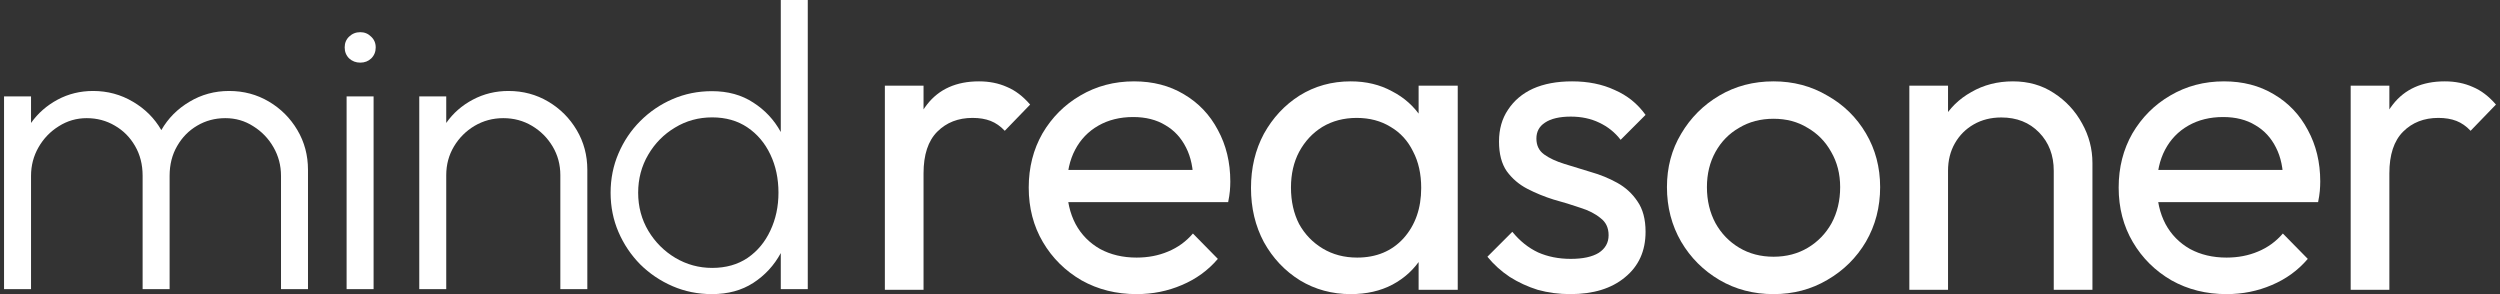 <svg width="204" height="24" viewBox="0 0 204 24" fill="none" xmlns="http://www.w3.org/2000/svg">
<rect x="0" y="0" width="204" height="24" fill="#333333" stroke="none"/>
<path d="M0.33 23.591V7.864H2.532V10.034C3.098 9.237 3.822 8.603 4.702 8.131C5.583 7.659 6.548 7.423 7.596 7.423C8.781 7.423 9.866 7.717 10.852 8.304C11.837 8.881 12.608 9.651 13.164 10.616C13.719 9.651 14.485 8.881 15.46 8.304C16.435 7.717 17.515 7.423 18.7 7.423C19.884 7.423 20.965 7.712 21.94 8.288C22.915 8.865 23.691 9.641 24.267 10.616C24.844 11.591 25.132 12.671 25.132 13.856V23.591H22.93V14.343C22.93 13.505 22.726 12.729 22.317 12.016C21.908 11.303 21.358 10.731 20.666 10.301C19.984 9.861 19.224 9.641 18.385 9.641C17.546 9.641 16.781 9.845 16.089 10.254C15.408 10.653 14.862 11.208 14.453 11.921C14.044 12.624 13.84 13.431 13.84 14.343V23.591H11.638V14.343C11.638 13.431 11.434 12.624 11.025 11.921C10.616 11.208 10.065 10.653 9.373 10.254C8.681 9.845 7.916 9.641 7.077 9.641C6.249 9.641 5.489 9.861 4.797 10.301C4.105 10.731 3.554 11.303 3.145 12.016C2.736 12.729 2.532 13.505 2.532 14.343V23.591H0.33Z" fill="white"/>
<path d="M28.283 7.864H30.485V23.591H28.283V7.864ZM29.4 5.111C29.043 5.111 28.739 4.996 28.488 4.765C28.246 4.524 28.126 4.225 28.126 3.869C28.126 3.512 28.246 3.219 28.488 2.988C28.739 2.747 29.043 2.626 29.4 2.626C29.746 2.626 30.039 2.747 30.28 2.988C30.532 3.219 30.658 3.512 30.658 3.869C30.658 4.225 30.537 4.524 30.296 4.765C30.055 4.996 29.756 5.111 29.4 5.111Z" fill="white"/>
<path d="M47.926 13.856V23.591H45.724V14.296C45.724 13.436 45.514 12.655 45.095 11.953C44.676 11.25 44.115 10.689 43.412 10.27C42.71 9.851 41.928 9.641 41.069 9.641C40.219 9.641 39.438 9.851 38.725 10.27C38.023 10.689 37.462 11.25 37.042 11.953C36.623 12.655 36.413 13.436 36.413 14.296V23.591H34.212V7.864H36.413V10.034C36.969 9.237 37.693 8.603 38.584 8.131C39.475 7.659 40.445 7.423 41.493 7.423C42.678 7.423 43.758 7.712 44.733 8.288C45.708 8.865 46.484 9.641 47.061 10.616C47.638 11.591 47.926 12.671 47.926 13.856Z" fill="white"/>
<path d="M63.712 0H65.914V23.591H63.712V20.65C63.167 21.657 62.417 22.469 61.463 23.088C60.519 23.696 59.398 24 58.097 24C56.955 24 55.885 23.785 54.889 23.355C53.893 22.925 53.012 22.333 52.247 21.578C51.492 20.813 50.899 19.932 50.469 18.936C50.04 17.94 49.825 16.87 49.825 15.727C49.825 14.585 50.04 13.515 50.469 12.519C50.899 11.512 51.492 10.632 52.247 9.877C53.012 9.111 53.893 8.514 54.889 8.084C55.885 7.654 56.955 7.439 58.097 7.439C59.398 7.439 60.519 7.748 61.463 8.367C62.417 8.975 63.167 9.777 63.712 10.773V0ZM58.113 21.861C59.235 21.861 60.2 21.588 61.007 21.043C61.814 20.488 62.433 19.743 62.863 18.81C63.303 17.877 63.523 16.849 63.523 15.727C63.523 14.574 63.303 13.536 62.863 12.613C62.422 11.68 61.798 10.941 60.991 10.396C60.184 9.851 59.224 9.578 58.113 9.578C57.002 9.578 55.99 9.856 55.078 10.412C54.166 10.957 53.437 11.696 52.892 12.629C52.346 13.562 52.074 14.595 52.074 15.727C52.074 16.87 52.352 17.908 52.907 18.841C53.463 19.764 54.197 20.498 55.109 21.043C56.032 21.588 57.033 21.861 58.113 21.861Z" fill="white"/>
<path d="M191.815 23.649V6.99H194.972V23.649H191.815ZM194.972 14.145L193.779 13.619C193.779 11.491 194.27 9.796 195.253 8.533C196.235 7.271 197.649 6.639 199.496 6.639C200.338 6.639 201.098 6.791 201.776 7.095C202.454 7.376 203.085 7.855 203.67 8.533L201.6 10.673C201.25 10.299 200.864 10.03 200.443 9.866C200.022 9.702 199.531 9.621 198.97 9.621C197.801 9.621 196.843 9.995 196.094 10.743C195.346 11.491 194.972 12.625 194.972 14.145Z" fill="white"/>
<path d="M181.686 24C180.027 24 178.53 23.626 177.197 22.878C175.864 22.106 174.812 21.066 174.041 19.756C173.269 18.447 172.883 16.962 172.883 15.302C172.883 13.665 173.257 12.192 174.006 10.883C174.777 9.574 175.806 8.545 177.092 7.797C178.401 7.025 179.863 6.639 181.476 6.639C183.019 6.639 184.375 6.99 185.544 7.692C186.737 8.393 187.66 9.363 188.315 10.602C188.993 11.842 189.332 13.245 189.332 14.811C189.332 15.045 189.32 15.302 189.297 15.583C189.274 15.84 189.227 16.144 189.157 16.495H175.093V13.864H187.473L186.316 14.881C186.316 13.759 186.117 12.812 185.719 12.04C185.322 11.245 184.761 10.638 184.036 10.217C183.311 9.773 182.435 9.55 181.406 9.55C180.33 9.55 179.383 9.784 178.565 10.252C177.747 10.719 177.116 11.374 176.671 12.216C176.227 13.057 176.005 14.051 176.005 15.197C176.005 16.366 176.239 17.395 176.706 18.283C177.174 19.148 177.84 19.826 178.705 20.317C179.57 20.785 180.564 21.019 181.686 21.019C182.621 21.019 183.475 20.855 184.247 20.528C185.042 20.201 185.719 19.709 186.281 19.055L188.315 21.124C187.52 22.059 186.538 22.772 185.369 23.263C184.223 23.754 182.996 24 181.686 24Z" fill="white"/>
<path d="M167.586 23.649V13.934C167.586 12.672 167.189 11.631 166.394 10.813C165.599 9.995 164.57 9.585 163.308 9.585C162.466 9.585 161.718 9.773 161.063 10.147C160.408 10.521 159.894 11.035 159.52 11.69C159.146 12.344 158.959 13.093 158.959 13.934L157.661 13.198C157.661 11.935 157.942 10.813 158.503 9.831C159.064 8.849 159.847 8.077 160.853 7.516C161.858 6.932 162.992 6.639 164.255 6.639C165.517 6.639 166.628 6.955 167.586 7.586C168.569 8.218 169.34 9.048 169.901 10.076C170.462 11.082 170.743 12.157 170.743 13.303V23.649H167.586ZM155.802 23.649V6.99H158.959V23.649H155.802Z" fill="white"/>
<path d="M144.721 24C143.085 24 141.611 23.614 140.302 22.843C138.993 22.071 137.952 21.031 137.181 19.721C136.409 18.389 136.023 16.904 136.023 15.267C136.023 13.654 136.409 12.204 137.181 10.918C137.952 9.609 138.993 8.568 140.302 7.797C141.611 7.025 143.085 6.639 144.721 6.639C146.334 6.639 147.796 7.025 149.105 7.797C150.438 8.545 151.49 9.574 152.261 10.883C153.033 12.192 153.419 13.654 153.419 15.267C153.419 16.904 153.033 18.389 152.261 19.721C151.49 21.031 150.438 22.071 149.105 22.843C147.796 23.614 146.334 24 144.721 24ZM144.721 20.949C145.773 20.949 146.709 20.703 147.527 20.212C148.345 19.721 148.988 19.055 149.456 18.213C149.923 17.348 150.157 16.366 150.157 15.267C150.157 14.191 149.912 13.233 149.421 12.391C148.953 11.55 148.31 10.895 147.492 10.427C146.697 9.936 145.773 9.691 144.721 9.691C143.669 9.691 142.734 9.936 141.915 10.427C141.097 10.895 140.454 11.55 139.986 12.391C139.519 13.233 139.285 14.191 139.285 15.267C139.285 16.366 139.519 17.348 139.986 18.213C140.454 19.055 141.097 19.721 141.915 20.212C142.734 20.703 143.669 20.949 144.721 20.949Z" fill="white"/>
<path d="M128.14 24C127.205 24 126.317 23.883 125.475 23.649C124.657 23.392 123.897 23.041 123.195 22.597C122.494 22.13 121.886 21.58 121.372 20.949L123.406 18.915C124.014 19.663 124.715 20.224 125.51 20.598C126.305 20.949 127.194 21.124 128.176 21.124C129.158 21.124 129.918 20.96 130.456 20.633C130.993 20.282 131.262 19.803 131.262 19.195C131.262 18.587 131.04 18.12 130.596 17.792C130.175 17.442 129.625 17.161 128.947 16.951C128.269 16.717 127.544 16.495 126.773 16.284C126.025 16.05 125.311 15.758 124.633 15.407C123.956 15.057 123.394 14.577 122.95 13.969C122.529 13.361 122.319 12.555 122.319 11.55C122.319 10.544 122.564 9.679 123.055 8.954C123.546 8.206 124.224 7.633 125.089 7.236C125.978 6.838 127.042 6.639 128.281 6.639C129.59 6.639 130.747 6.873 131.753 7.341C132.782 7.785 133.624 8.463 134.278 9.375L132.244 11.409C131.777 10.801 131.192 10.334 130.491 10.006C129.812 9.679 129.041 9.515 128.176 9.515C127.264 9.515 126.563 9.679 126.072 10.006C125.604 10.31 125.37 10.743 125.37 11.304C125.37 11.865 125.58 12.298 126.001 12.602C126.422 12.906 126.972 13.163 127.65 13.373C128.351 13.584 129.076 13.806 129.824 14.04C130.572 14.25 131.286 14.542 131.964 14.916C132.641 15.29 133.191 15.793 133.612 16.424C134.056 17.056 134.278 17.886 134.278 18.915C134.278 20.481 133.717 21.72 132.595 22.632C131.496 23.544 130.011 24 128.14 24Z" fill="white"/>
<path d="M110.218 24C108.698 24 107.319 23.626 106.08 22.878C104.84 22.106 103.858 21.066 103.133 19.756C102.432 18.447 102.081 16.974 102.081 15.337C102.081 13.7 102.432 12.227 103.133 10.918C103.858 9.609 104.829 8.568 106.044 7.797C107.284 7.025 108.675 6.639 110.218 6.639C111.481 6.639 112.603 6.908 113.585 7.446C114.59 7.96 115.397 8.685 116.005 9.621C116.613 10.532 116.952 11.596 117.022 12.812V17.827C116.952 19.02 116.613 20.084 116.005 21.019C115.42 21.954 114.625 22.691 113.62 23.228C112.638 23.743 111.504 24 110.218 24ZM110.744 21.019C112.311 21.019 113.573 20.493 114.532 19.441C115.491 18.365 115.97 16.997 115.97 15.337C115.97 14.191 115.748 13.198 115.304 12.356C114.882 11.491 114.274 10.825 113.479 10.357C112.685 9.866 111.761 9.621 110.709 9.621C109.657 9.621 108.722 9.866 107.903 10.357C107.108 10.848 106.477 11.526 106.009 12.391C105.565 13.233 105.343 14.203 105.343 15.302C105.343 16.424 105.565 17.418 106.009 18.283C106.477 19.125 107.12 19.791 107.938 20.282C108.756 20.773 109.692 21.019 110.744 21.019ZM115.759 23.649V19.16L116.355 15.092L115.759 11.059V6.99H118.951V23.649H115.759Z" fill="white"/>
<path d="M92.747 24C91.088 24 89.591 23.626 88.258 22.878C86.926 22.106 85.874 21.066 85.102 19.756C84.33 18.447 83.944 16.962 83.944 15.302C83.944 13.665 84.319 12.192 85.067 10.883C85.838 9.574 86.867 8.545 88.153 7.797C89.463 7.025 90.924 6.639 92.537 6.639C94.081 6.639 95.436 6.99 96.606 7.692C97.798 8.393 98.722 9.363 99.376 10.602C100.054 11.842 100.393 13.245 100.393 14.811C100.393 15.045 100.381 15.302 100.358 15.583C100.335 15.84 100.288 16.144 100.218 16.495H86.154V13.864H98.534L97.377 14.881C97.377 13.759 97.178 12.812 96.781 12.04C96.383 11.245 95.822 10.638 95.097 10.217C94.372 9.773 93.496 9.55 92.467 9.55C91.392 9.55 90.444 9.784 89.626 10.252C88.808 10.719 88.177 11.374 87.732 12.216C87.288 13.057 87.066 14.051 87.066 15.197C87.066 16.366 87.3 17.395 87.767 18.283C88.235 19.148 88.901 19.826 89.767 20.317C90.632 20.785 91.625 21.019 92.747 21.019C93.683 21.019 94.536 20.855 95.308 20.528C96.103 20.201 96.781 19.709 97.342 19.055L99.376 21.124C98.581 22.059 97.599 22.772 96.43 23.263C95.285 23.754 94.057 24 92.747 24Z" fill="white"/>
<path d="M72.205 23.649V6.99H75.361V23.649H72.205ZM75.361 14.145L74.169 13.619C74.169 11.491 74.66 9.796 75.642 8.533C76.624 7.271 78.038 6.639 79.886 6.639C80.727 6.639 81.487 6.791 82.165 7.095C82.843 7.376 83.474 7.855 84.059 8.533L81.99 10.673C81.639 10.299 81.253 10.03 80.832 9.866C80.412 9.702 79.921 9.621 79.359 9.621C78.191 9.621 77.232 9.995 76.484 10.743C75.735 11.491 75.361 12.625 75.361 14.145Z" fill="white"/>
</svg>
